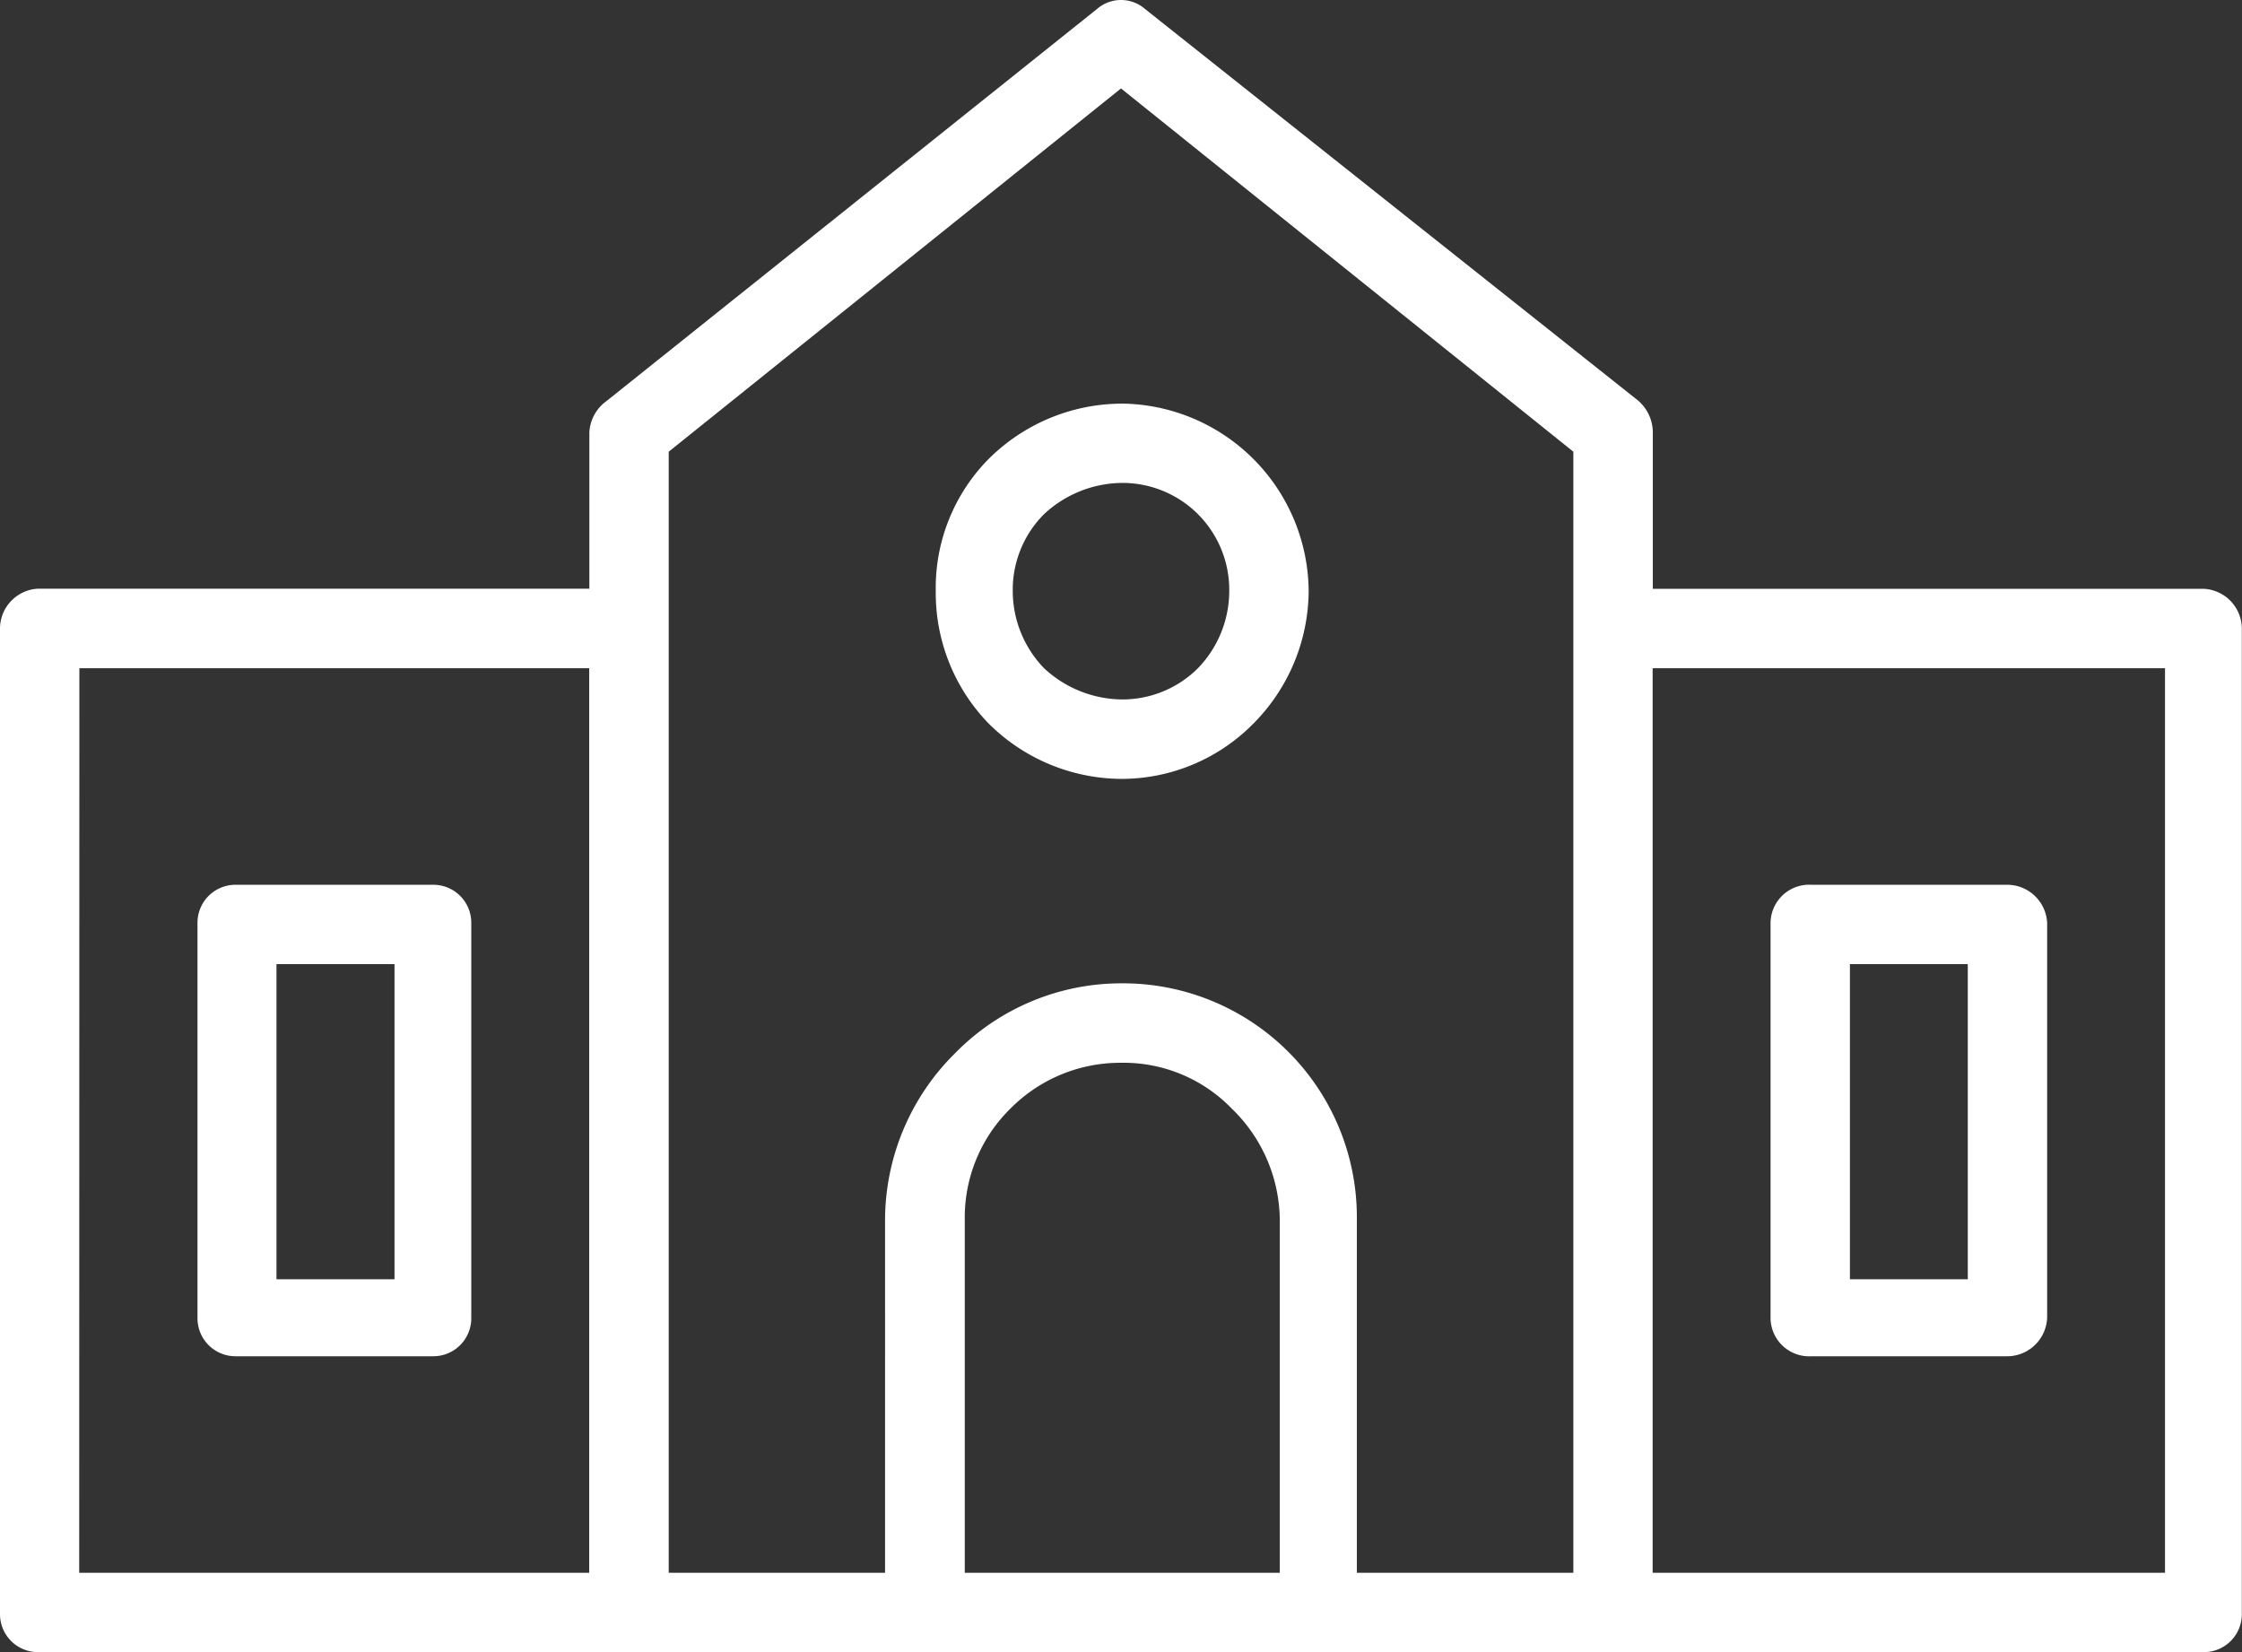 <svg xmlns="http://www.w3.org/2000/svg" width="52.71" height="38.84" viewBox="0 0 52.71 38.84">
  <rect x="0" y="0" width="52.71" height="38.84" fill="#333333" stroke="none"/>
  <g id="noun-school-1443079" transform="translate(0 0)">
    <g id="Group_206825" data-name="Group 206825" transform="translate(0 0)">
      <path id="Path_146986" data-name="Path 146986" d="M22.679,36.974h7.409V28.66a3.682,3.682,0,0,0-1.131-2.6,3.536,3.536,0,0,0-2.6-1.075,3.631,3.631,0,0,0-2.6,1.075l-.057.057a3.588,3.588,0,0,0-1.018,2.545v8.314ZM26.355,9.488A4.442,4.442,0,0,1,30.767,13.9a4.455,4.455,0,0,1-1.3,3.111h0a4.354,4.354,0,0,1-3.111,1.3,4.455,4.455,0,0,1-3.111-1.3A4.405,4.405,0,0,1,22,13.9a4.309,4.309,0,0,1,1.244-3.111h0a4.455,4.455,0,0,1,3.111-1.3Zm1.81,2.6a2.516,2.516,0,0,0-1.81-.735,2.724,2.724,0,0,0-1.81.735,2.516,2.516,0,0,0-.735,1.81,2.616,2.616,0,0,0,.735,1.81,2.724,2.724,0,0,0,1.81.735,2.516,2.516,0,0,0,1.81-.735h0A2.616,2.616,0,0,0,28.9,13.9,2.516,2.516,0,0,0,28.165,12.089ZM43.492,30.074h2.771V22.665H43.492Zm3.676,1.81H42.587a.908.908,0,0,1-.961-.9V21.7a.908.908,0,0,1,.961-.9h4.581a.942.942,0,0,1,.961.9v9.275A.942.942,0,0,1,47.168,31.884Zm4.638,6.956H.9a.893.893,0,0,1-.9-.9V14.8a.942.942,0,0,1,.9-.961H13.856V10.166h0a.967.967,0,0,1,.4-.735L25.79.212a.86.86,0,0,1,1.131,0L38.458,9.374a.99.99,0,0,1,.4.792v3.676H51.806a.942.942,0,0,1,.9.961V37.935A.893.893,0,0,1,51.806,38.84ZM38.854,36.974H50.9V15.709H38.854ZM6.5,30.074H9.275V22.665H6.5Zm3.676,1.81H5.543a.893.893,0,0,1-.9-.9V21.7a.893.893,0,0,1,.9-.9H10.18a.893.893,0,0,1,.9.9v9.275A.893.893,0,0,1,10.18,31.884Zm-8.314,5.09h11.99V15.709H1.866Zm13.856,0h5.09V28.66A5.526,5.526,0,0,1,22.4,24.814l.057-.057a5.471,5.471,0,0,1,3.9-1.64A5.5,5.5,0,0,1,31.9,28.66v8.314h5.09V10.619L26.355,2.079l-10.633,8.54V36.974Z" transform="translate(0 0)" fill="#fff"/>
    </g>
  </g>
</svg>
